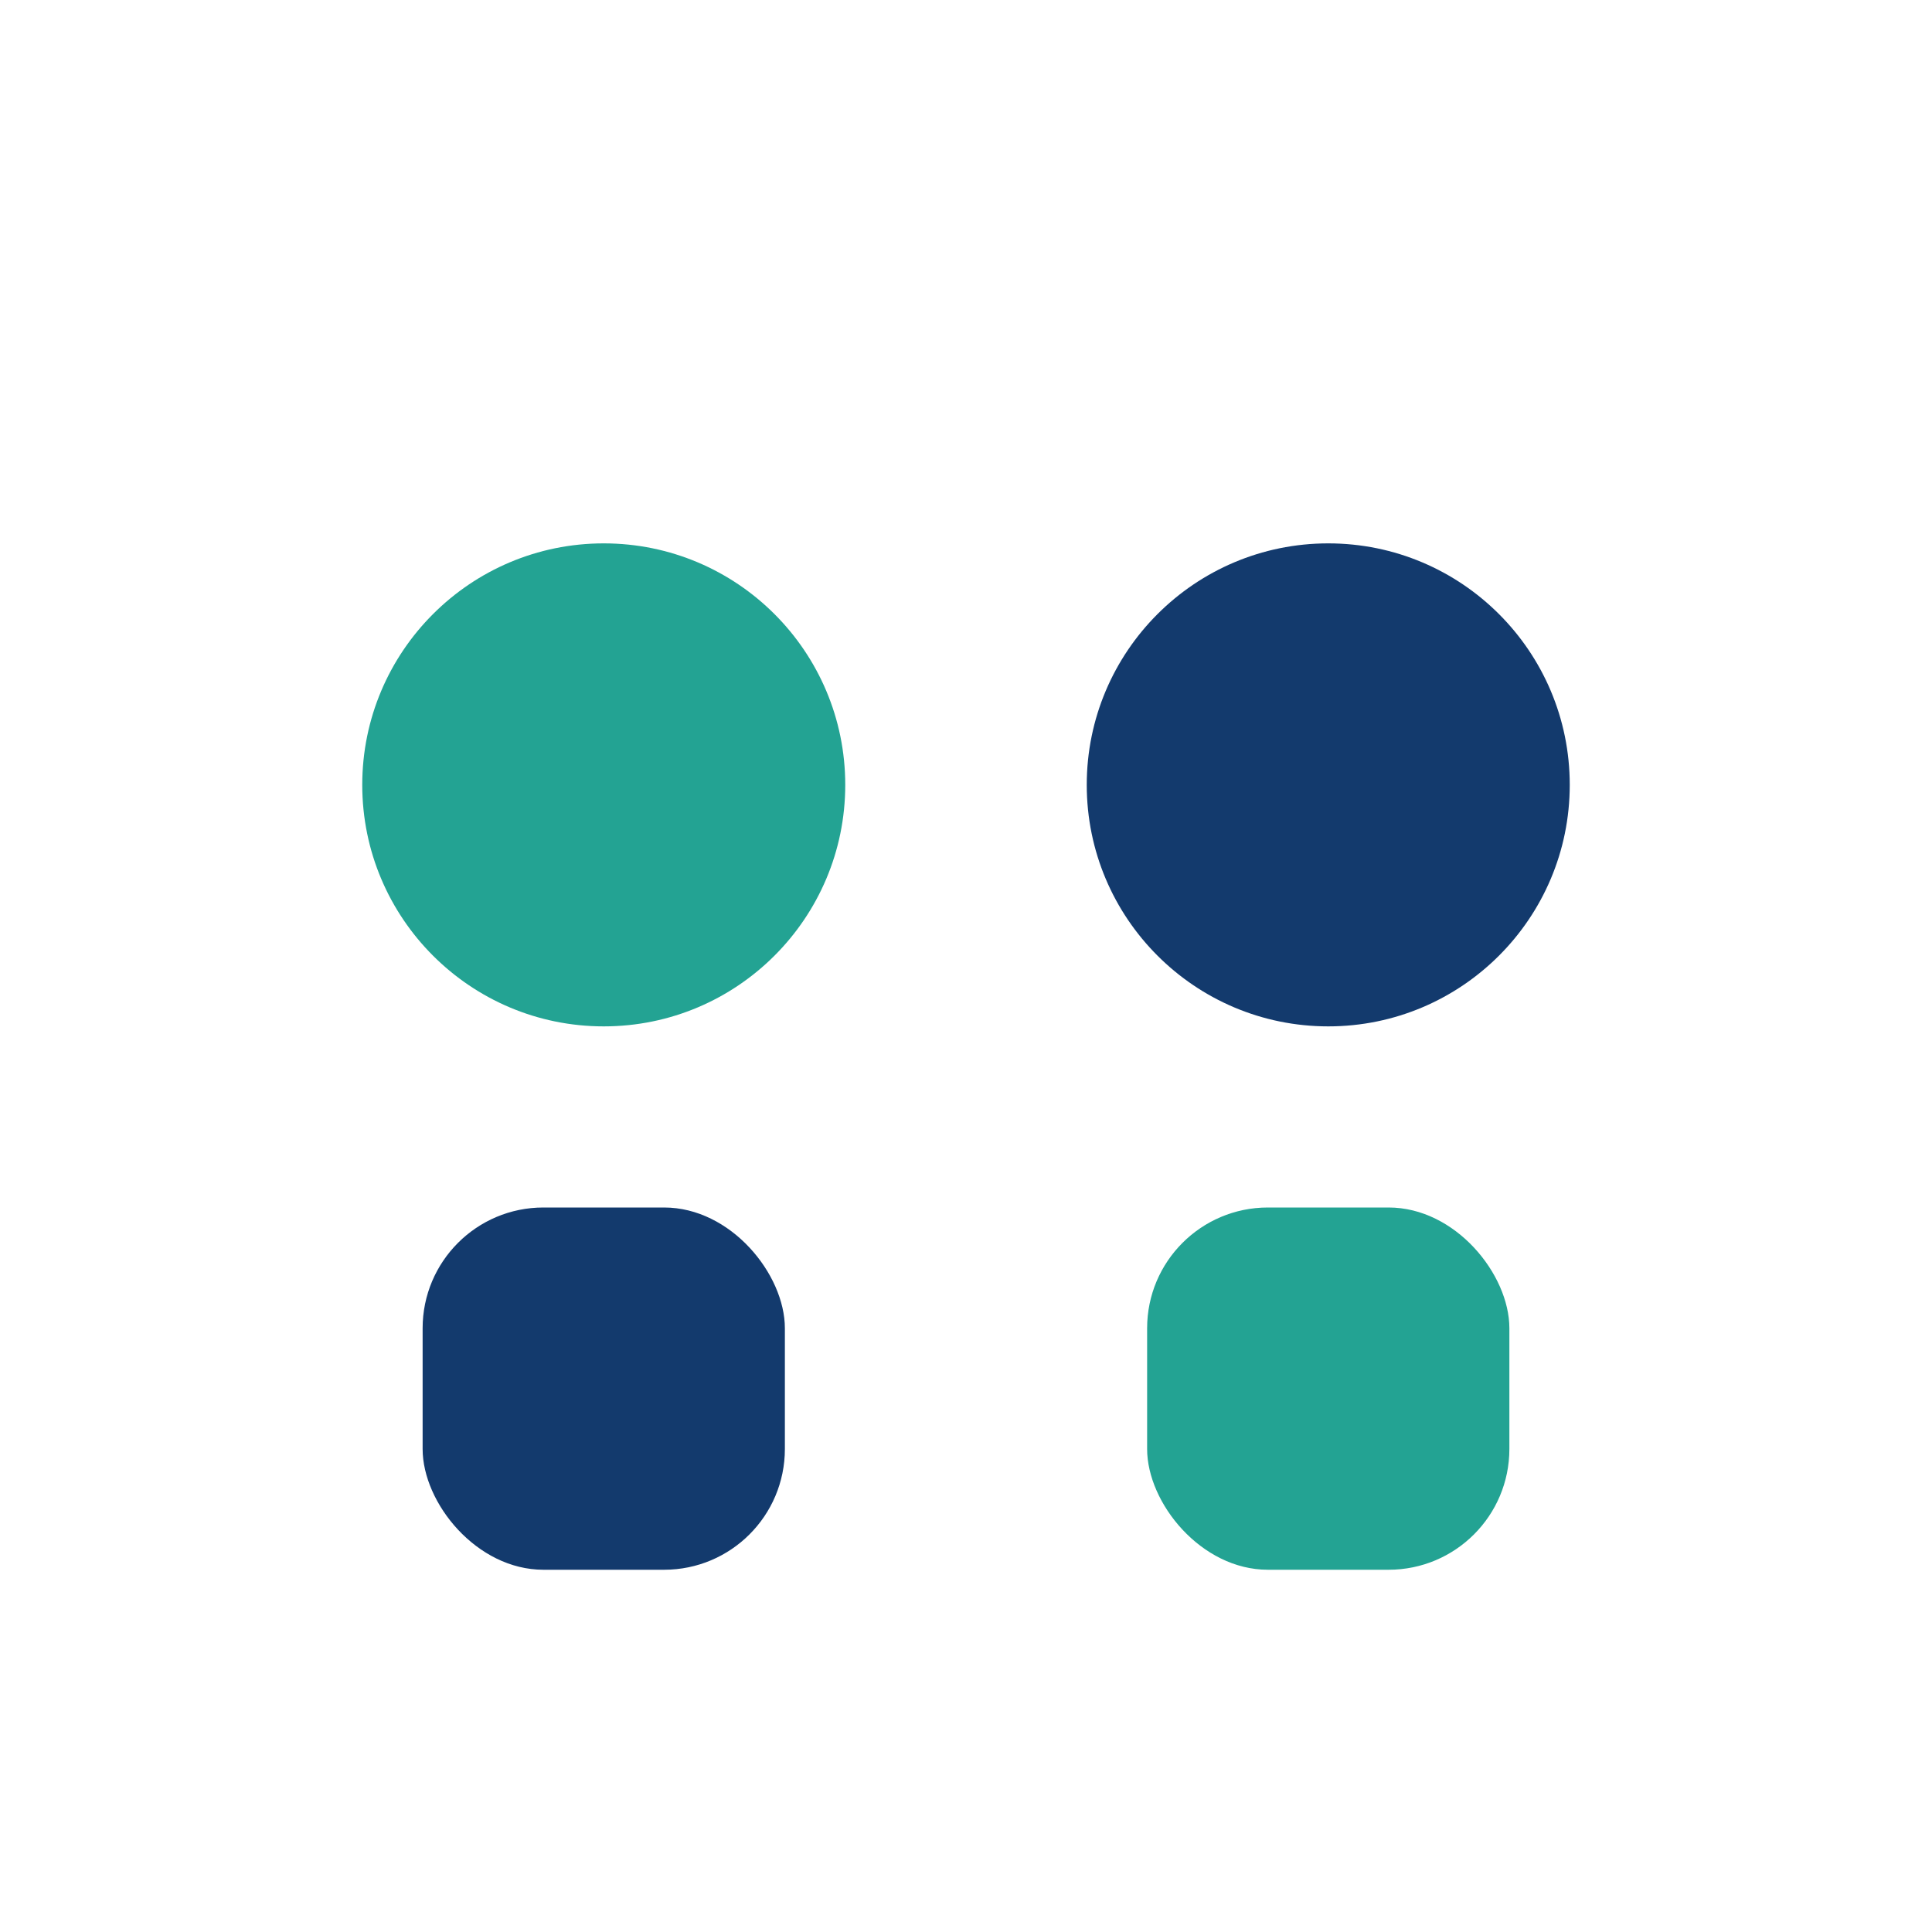 <?xml version="1.0" encoding="UTF-8"?>
<svg xmlns="http://www.w3.org/2000/svg" width="32" height="32" viewBox="0 0 32 32"><circle cx="10" cy="13" r="4" fill="#23A393"/><rect x="7" y="20" width="6" height="6" rx="2" fill="#133A6D"/><circle cx="22" cy="13" r="4" fill="#133A6D"/><rect x="19" y="20" width="6" height="6" rx="2" fill="#23A393"/></svg>
